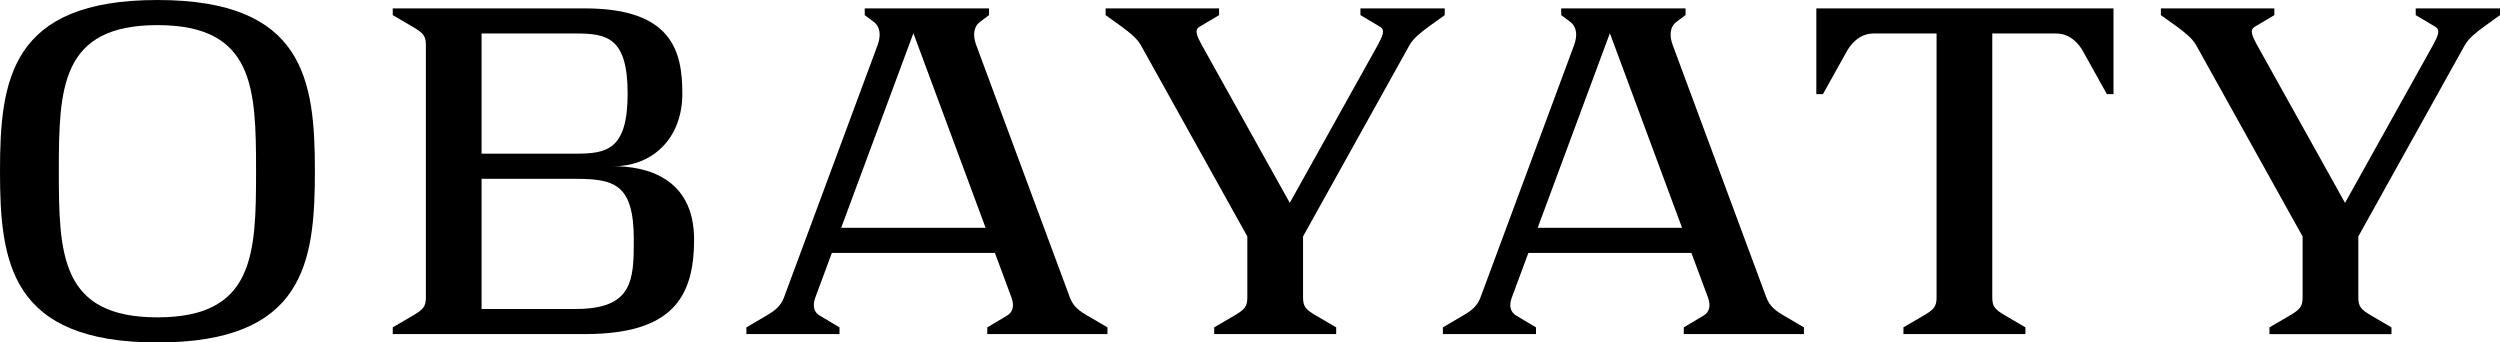 <svg viewBox="0 0 146 20" fill="none" xmlns="http://www.w3.org/2000/svg">
<path d="M141.078 0.49V0.883L142.235 1.571C142.527 1.75 142.383 2.086 142.101 2.61L136.95 11.848L131.801 2.61C131.517 2.086 131.375 1.75 131.665 1.571L132.822 0.883V0.49H126.195V0.883L127.155 1.571C127.569 1.881 128.026 2.23 128.248 2.627L134.472 13.81V17.375C134.472 17.91 134.307 18.083 133.714 18.431L132.536 19.119V19.512H139.662V19.119L138.485 18.431C137.89 18.083 137.726 17.91 137.726 17.375V13.808L143.949 2.628C144.171 2.231 144.628 1.882 145.042 1.573L146 0.884V0.49H141.081H141.078Z" fill="currentColor"/>
<path d="M89.8 13.305L94.017 1.94L98.233 13.305H89.799H89.8ZM104.172 18.429C103.737 18.176 103.354 17.908 103.156 17.374L97.682 2.619C97.487 2.086 97.512 1.568 97.917 1.269L98.436 0.881V0.49H91.175V0.883L91.695 1.271C92.098 1.57 92.125 2.088 91.933 2.621L86.459 17.375C86.259 17.911 85.879 18.175 85.439 18.429L84.264 19.118V19.51H89.702V19.118L88.545 18.429C88.246 18.252 88.094 17.91 88.289 17.378L89.257 14.771H98.779L99.747 17.378C99.942 17.91 99.79 18.252 99.491 18.429L98.332 19.118V19.51H105.349V19.118L104.174 18.429H104.172Z" fill="currentColor"/>
<path d="M106.074 0.49V5.496H106.461L107.805 3.084C108.044 2.616 108.562 1.956 109.425 1.956H113.096V17.374C113.096 17.908 112.931 18.081 112.337 18.429L111.16 19.118V19.51H118.285V19.118L117.108 18.429C116.513 18.081 116.349 17.908 116.349 17.374V1.956H120.077C120.94 1.956 121.458 2.616 121.697 3.084L123.041 5.496H123.428V0.49H106.076H106.074Z" fill="currentColor"/>
<path d="M9.195 18.533C3.54 18.533 3.436 14.856 3.436 10C3.436 5.144 3.54 1.467 9.195 1.467C14.85 1.467 14.954 5.144 14.954 10C14.954 14.856 14.85 18.533 9.195 18.533ZM9.195 0C0.612 0 0 4.674 0 10C0 15.326 0.613 20 9.195 20C17.776 20 18.39 15.326 18.39 10C18.39 4.674 17.778 0 9.195 0Z" fill="currentColor"/>
<path d="M49.125 13.305L53.342 1.94L57.56 13.305H49.126H49.125ZM63.496 18.431C63.061 18.177 62.678 17.91 62.482 17.375L57.007 2.621C56.812 2.088 56.838 1.57 57.242 1.271L57.76 0.883V0.49H50.5V0.883L51.019 1.271C51.422 1.57 51.448 2.088 51.257 2.621L45.783 17.375C45.583 17.911 45.203 18.173 44.764 18.429L43.588 19.118V19.51H49.027V19.118L47.869 18.429C47.569 18.252 47.418 17.91 47.613 17.378L48.581 14.771H58.103L59.071 17.378C59.266 17.91 59.114 18.252 58.815 18.429L57.658 19.118V19.51H64.675V19.118L63.499 18.429L63.496 18.431Z" fill="currentColor"/>
<path d="M33.618 18.044H28.124V10.443H33.618C35.89 10.443 37.014 10.766 37.014 13.993C37.014 16.342 36.971 18.044 33.618 18.044ZM28.124 1.956H33.618C35.426 1.956 36.654 2.166 36.654 5.465C36.654 8.764 35.426 8.974 33.618 8.974H28.124V1.956ZM35.84 9.708C38.084 9.708 39.848 8.109 39.848 5.467C39.848 3.035 39.289 0.49 34.156 0.49H22.936V0.883L24.113 1.571C24.706 1.919 24.871 2.092 24.871 2.627V17.374C24.871 17.908 24.706 18.081 24.113 18.429L22.936 19.118V19.51H34.156C39.239 19.51 40.535 17.38 40.535 13.992C40.535 10.317 37.642 9.708 35.84 9.708Z" fill="currentColor"/>
<path d="M79.45 0.49V0.883L80.607 1.571C80.899 1.75 80.755 2.086 80.473 2.61L75.323 11.848L70.174 2.61C69.89 2.086 69.748 1.75 70.038 1.571L71.195 0.883V0.49H64.568V0.883L65.526 1.571C65.941 1.881 66.397 2.23 66.619 2.627L72.844 13.808V17.374C72.844 17.908 72.679 18.081 72.085 18.429L70.908 19.118V19.51H78.033V19.118L76.856 18.429C76.261 18.081 76.098 17.908 76.098 17.374V13.808L82.32 2.627C82.543 2.23 82.999 1.881 83.414 1.571L84.372 0.883V0.49H79.453H79.45Z" fill="currentColor"/>
</svg>
